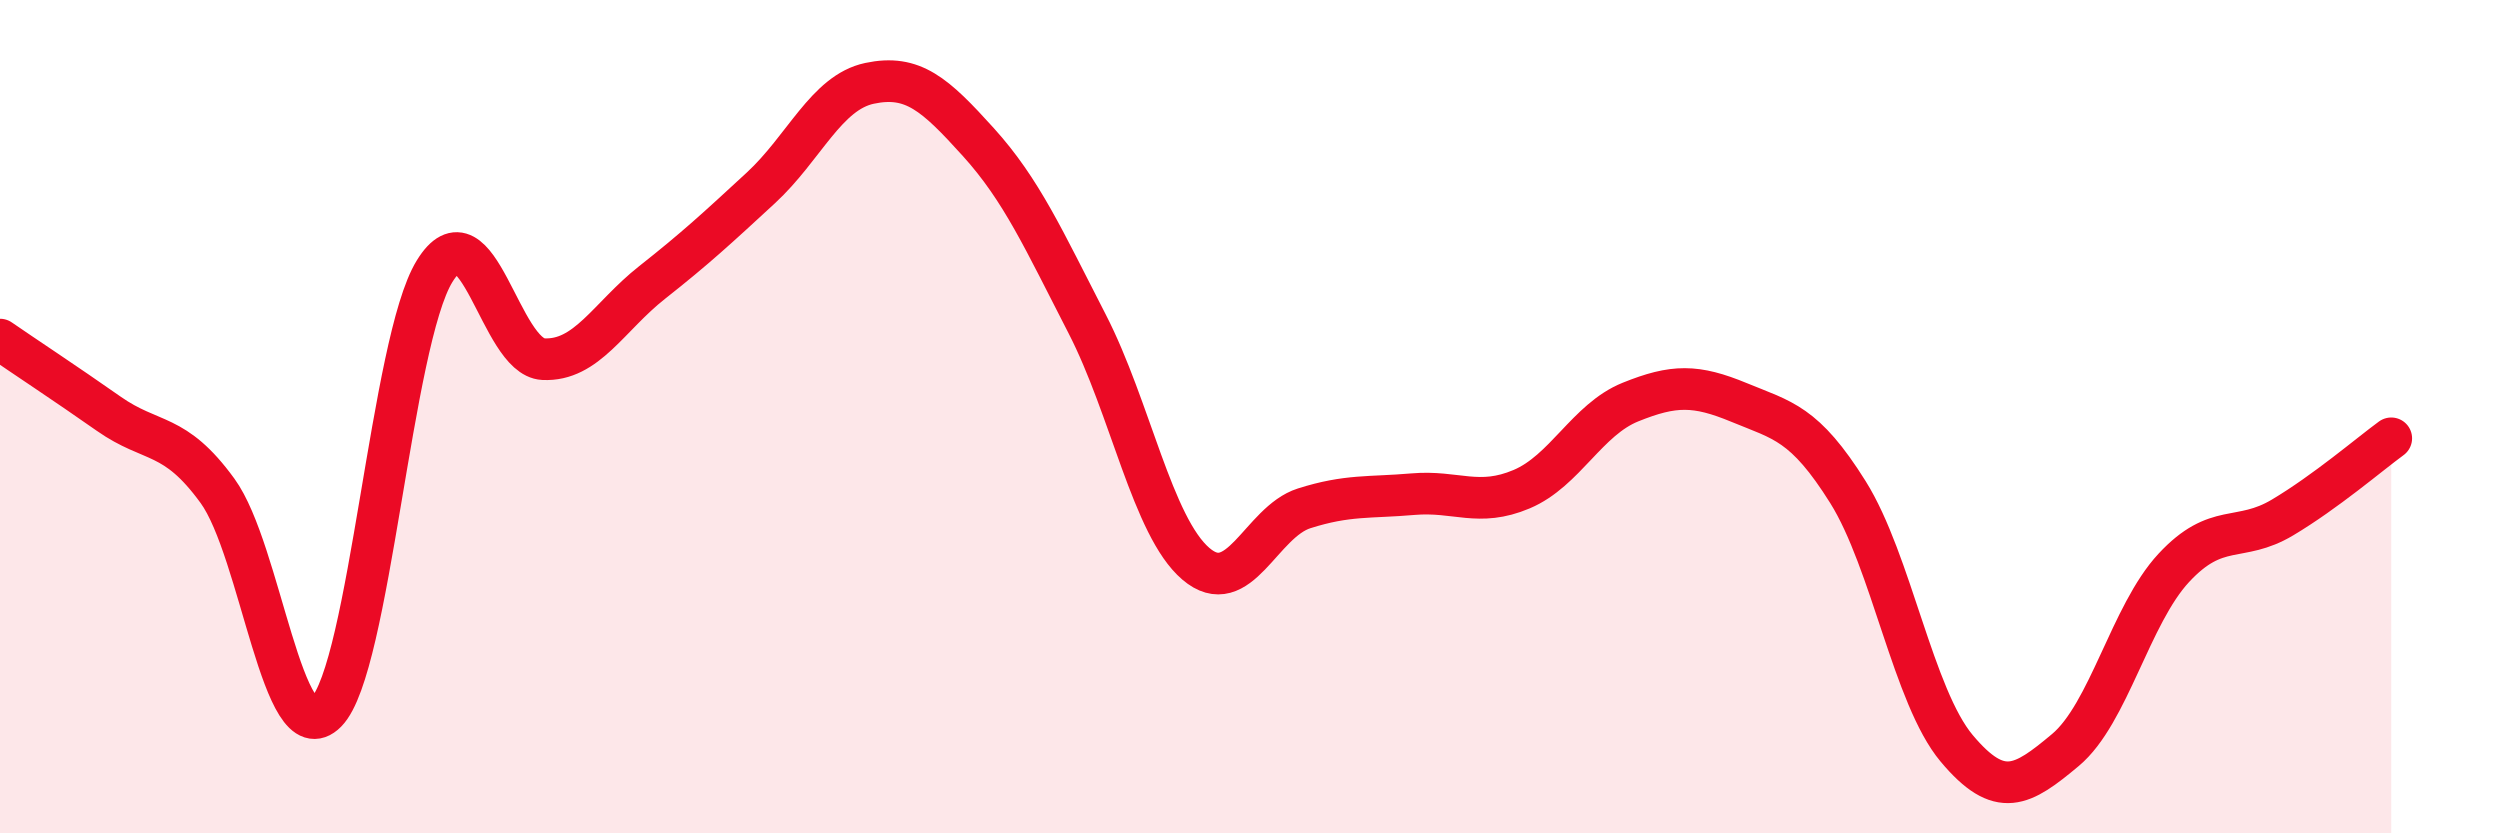 
    <svg width="60" height="20" viewBox="0 0 60 20" xmlns="http://www.w3.org/2000/svg">
      <path
        d="M 0,8.15 C 0.52,8.51 1.57,9.2 2.61,9.93 C 3.65,10.66 4.18,10.35 5.22,11.78 C 6.26,13.21 6.79,18.14 7.83,17.09 C 8.87,16.04 9.39,8.2 10.43,6.51 C 11.47,4.82 12,8.57 13.04,8.62 C 14.08,8.67 14.61,7.6 15.65,6.78 C 16.69,5.96 17.22,5.47 18.26,4.51 C 19.3,3.55 19.83,2.22 20.87,2 C 21.91,1.78 22.44,2.26 23.48,3.41 C 24.52,4.56 25.05,5.75 26.09,7.77 C 27.13,9.79 27.66,12.64 28.7,13.53 C 29.74,14.42 30.26,12.53 31.3,12.2 C 32.34,11.87 32.87,11.95 33.91,11.86 C 34.95,11.77 35.48,12.18 36.52,11.74 C 37.56,11.3 38.09,10.07 39.13,9.65 C 40.17,9.23 40.7,9.23 41.74,9.66 C 42.78,10.09 43.31,10.15 44.35,11.81 C 45.39,13.47 45.92,16.72 46.96,17.96 C 48,19.2 48.53,18.87 49.57,18 C 50.61,17.13 51.13,14.75 52.17,13.63 C 53.21,12.51 53.74,13.04 54.78,12.42 C 55.82,11.8 56.87,10.9 57.39,10.52L57.39 20L0 20Z"
        fill="#EB0A25"
        opacity="0.1"
        stroke-linecap="round"
        stroke-linejoin="round"
      />
      <path
        d="M 0,8.15 C 0.52,8.51 1.57,9.2 2.61,9.93 C 3.65,10.66 4.18,10.35 5.22,11.78 C 6.26,13.21 6.79,18.14 7.83,17.09 C 8.87,16.04 9.39,8.2 10.43,6.51 C 11.47,4.82 12,8.57 13.04,8.62 C 14.08,8.67 14.61,7.6 15.65,6.78 C 16.69,5.96 17.22,5.47 18.26,4.51 C 19.3,3.55 19.83,2.22 20.87,2 C 21.91,1.78 22.44,2.26 23.48,3.41 C 24.52,4.56 25.05,5.75 26.09,7.77 C 27.13,9.79 27.66,12.64 28.7,13.53 C 29.74,14.42 30.26,12.53 31.3,12.2 C 32.34,11.87 32.87,11.95 33.91,11.86 C 34.95,11.77 35.48,12.18 36.52,11.74 C 37.56,11.3 38.09,10.07 39.13,9.65 C 40.17,9.23 40.7,9.23 41.74,9.66 C 42.78,10.09 43.31,10.15 44.35,11.81 C 45.39,13.47 45.92,16.72 46.96,17.96 C 48,19.2 48.53,18.87 49.57,18 C 50.61,17.13 51.13,14.75 52.17,13.63 C 53.21,12.51 53.74,13.04 54.78,12.42 C 55.82,11.8 56.87,10.9 57.39,10.52"
        stroke="#EB0A25"
        stroke-width="1"
        fill="none"
        stroke-linecap="round"
        stroke-linejoin="round"
      />
    </svg>
  